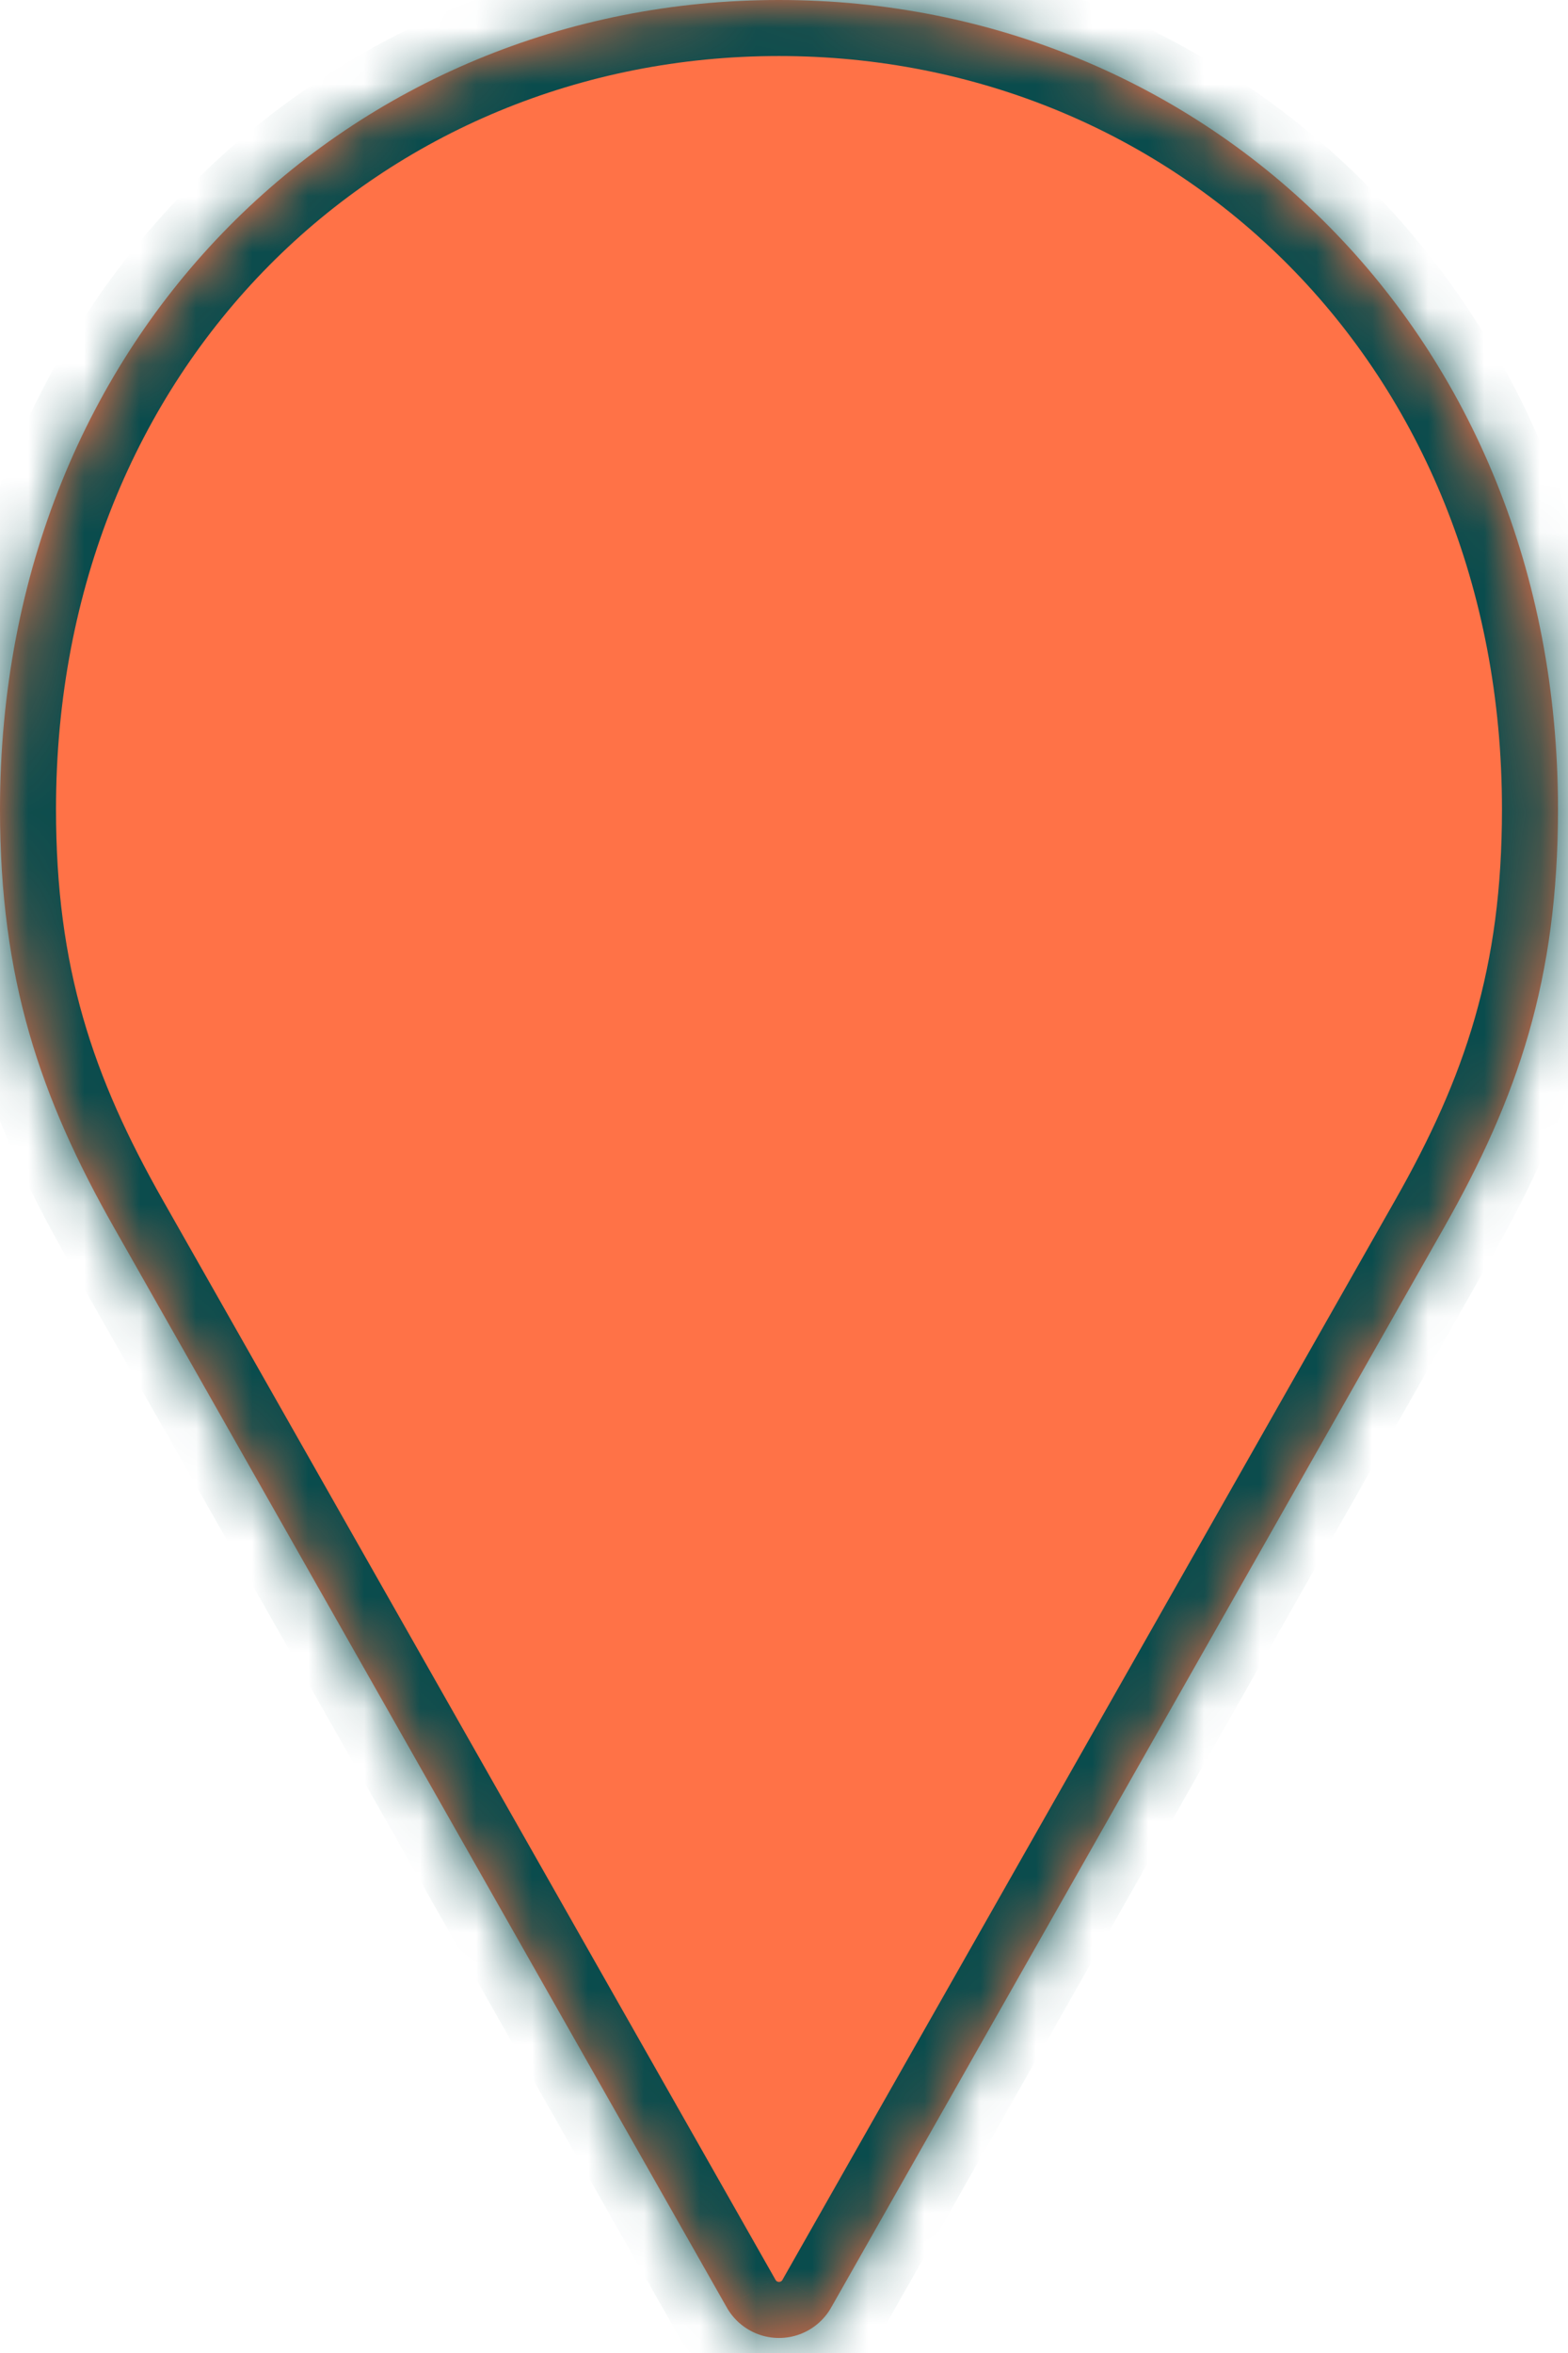 <?xml version="1.0" encoding="UTF-8"?>
<svg xmlns="http://www.w3.org/2000/svg" width="28" height="42" viewBox="0 0 28 42" fill="none">
  <mask id="path-1-inside-1_1571_2574" fill="white">
    <path fill-rule="evenodd" clip-rule="evenodd" d="M0 14.445C0 5.954 6.275 0 13.91 0H13.911C21.545 0 27.821 5.953 27.821 14.445C27.821 17.476 27.108 19.584 25.782 21.919L14.847 41.18C14.723 41.404 14.523 41.576 14.283 41.665C14.043 41.754 13.779 41.754 13.539 41.665C13.299 41.576 13.098 41.404 12.974 41.18L2.04 21.919C0.714 19.584 0 17.476 0 14.445Z"></path>
  </mask>
  <path fill-rule="evenodd" clip-rule="evenodd" d="M0 14.445C0 5.954 6.275 0 13.91 0H13.911C21.545 0 27.821 5.953 27.821 14.445C27.821 17.476 27.108 19.584 25.782 21.919L14.847 41.18C14.723 41.404 14.523 41.576 14.283 41.665C14.043 41.754 13.779 41.754 13.539 41.665C13.299 41.576 13.098 41.404 12.974 41.18L2.04 21.919C0.714 19.584 0 17.476 0 14.445Z" fill="#FF7247"></path>
  <path d="M25.782 21.919L24.912 21.425L24.912 21.425L25.782 21.919ZM14.847 41.18L13.977 40.686L13.972 40.696L14.847 41.18ZM14.283 41.665L14.631 42.602L14.631 42.602L14.283 41.665ZM13.539 41.665L13.191 42.602H13.191L13.539 41.665ZM12.974 41.18L13.85 40.696L13.844 40.686L12.974 41.18ZM2.04 21.919L2.909 21.425L2.909 21.425L2.04 21.919ZM13.91 -1C5.713 -1 -1 5.411 -1 14.445H1C1 6.496 6.838 1 13.91 1V-1ZM13.911 -1H13.91V1H13.911V-1ZM28.821 14.445C28.821 5.411 22.108 -1 13.911 -1V1C20.983 1 26.821 6.496 26.821 14.445H28.821ZM26.651 22.413C28.047 19.954 28.821 17.677 28.821 14.445H26.821C26.821 17.274 26.168 19.214 24.912 21.425L26.651 22.413ZM15.717 41.673L26.651 22.413L24.912 21.425L13.977 40.686L15.717 41.673ZM14.631 42.602C15.095 42.43 15.482 42.098 15.722 41.664L13.972 40.696C13.964 40.71 13.951 40.721 13.935 40.727L14.631 42.602ZM13.191 42.602C13.655 42.775 14.166 42.775 14.631 42.602L13.935 40.727C13.919 40.733 13.902 40.733 13.886 40.727L13.191 42.602ZM12.099 41.664C12.339 42.098 12.727 42.43 13.191 42.602L13.886 40.727C13.87 40.721 13.857 40.71 13.85 40.696L12.099 41.664ZM1.17 22.413L12.105 41.673L13.844 40.686L2.909 21.425L1.17 22.413ZM-1 14.445C-1 17.678 -0.226 19.955 1.17 22.413L2.909 21.425C1.654 19.214 1 17.274 1 14.445H-1Z" fill="#0A4C4D" mask="url(#path-1-inside-1_1571_2574)"></path>
</svg>
